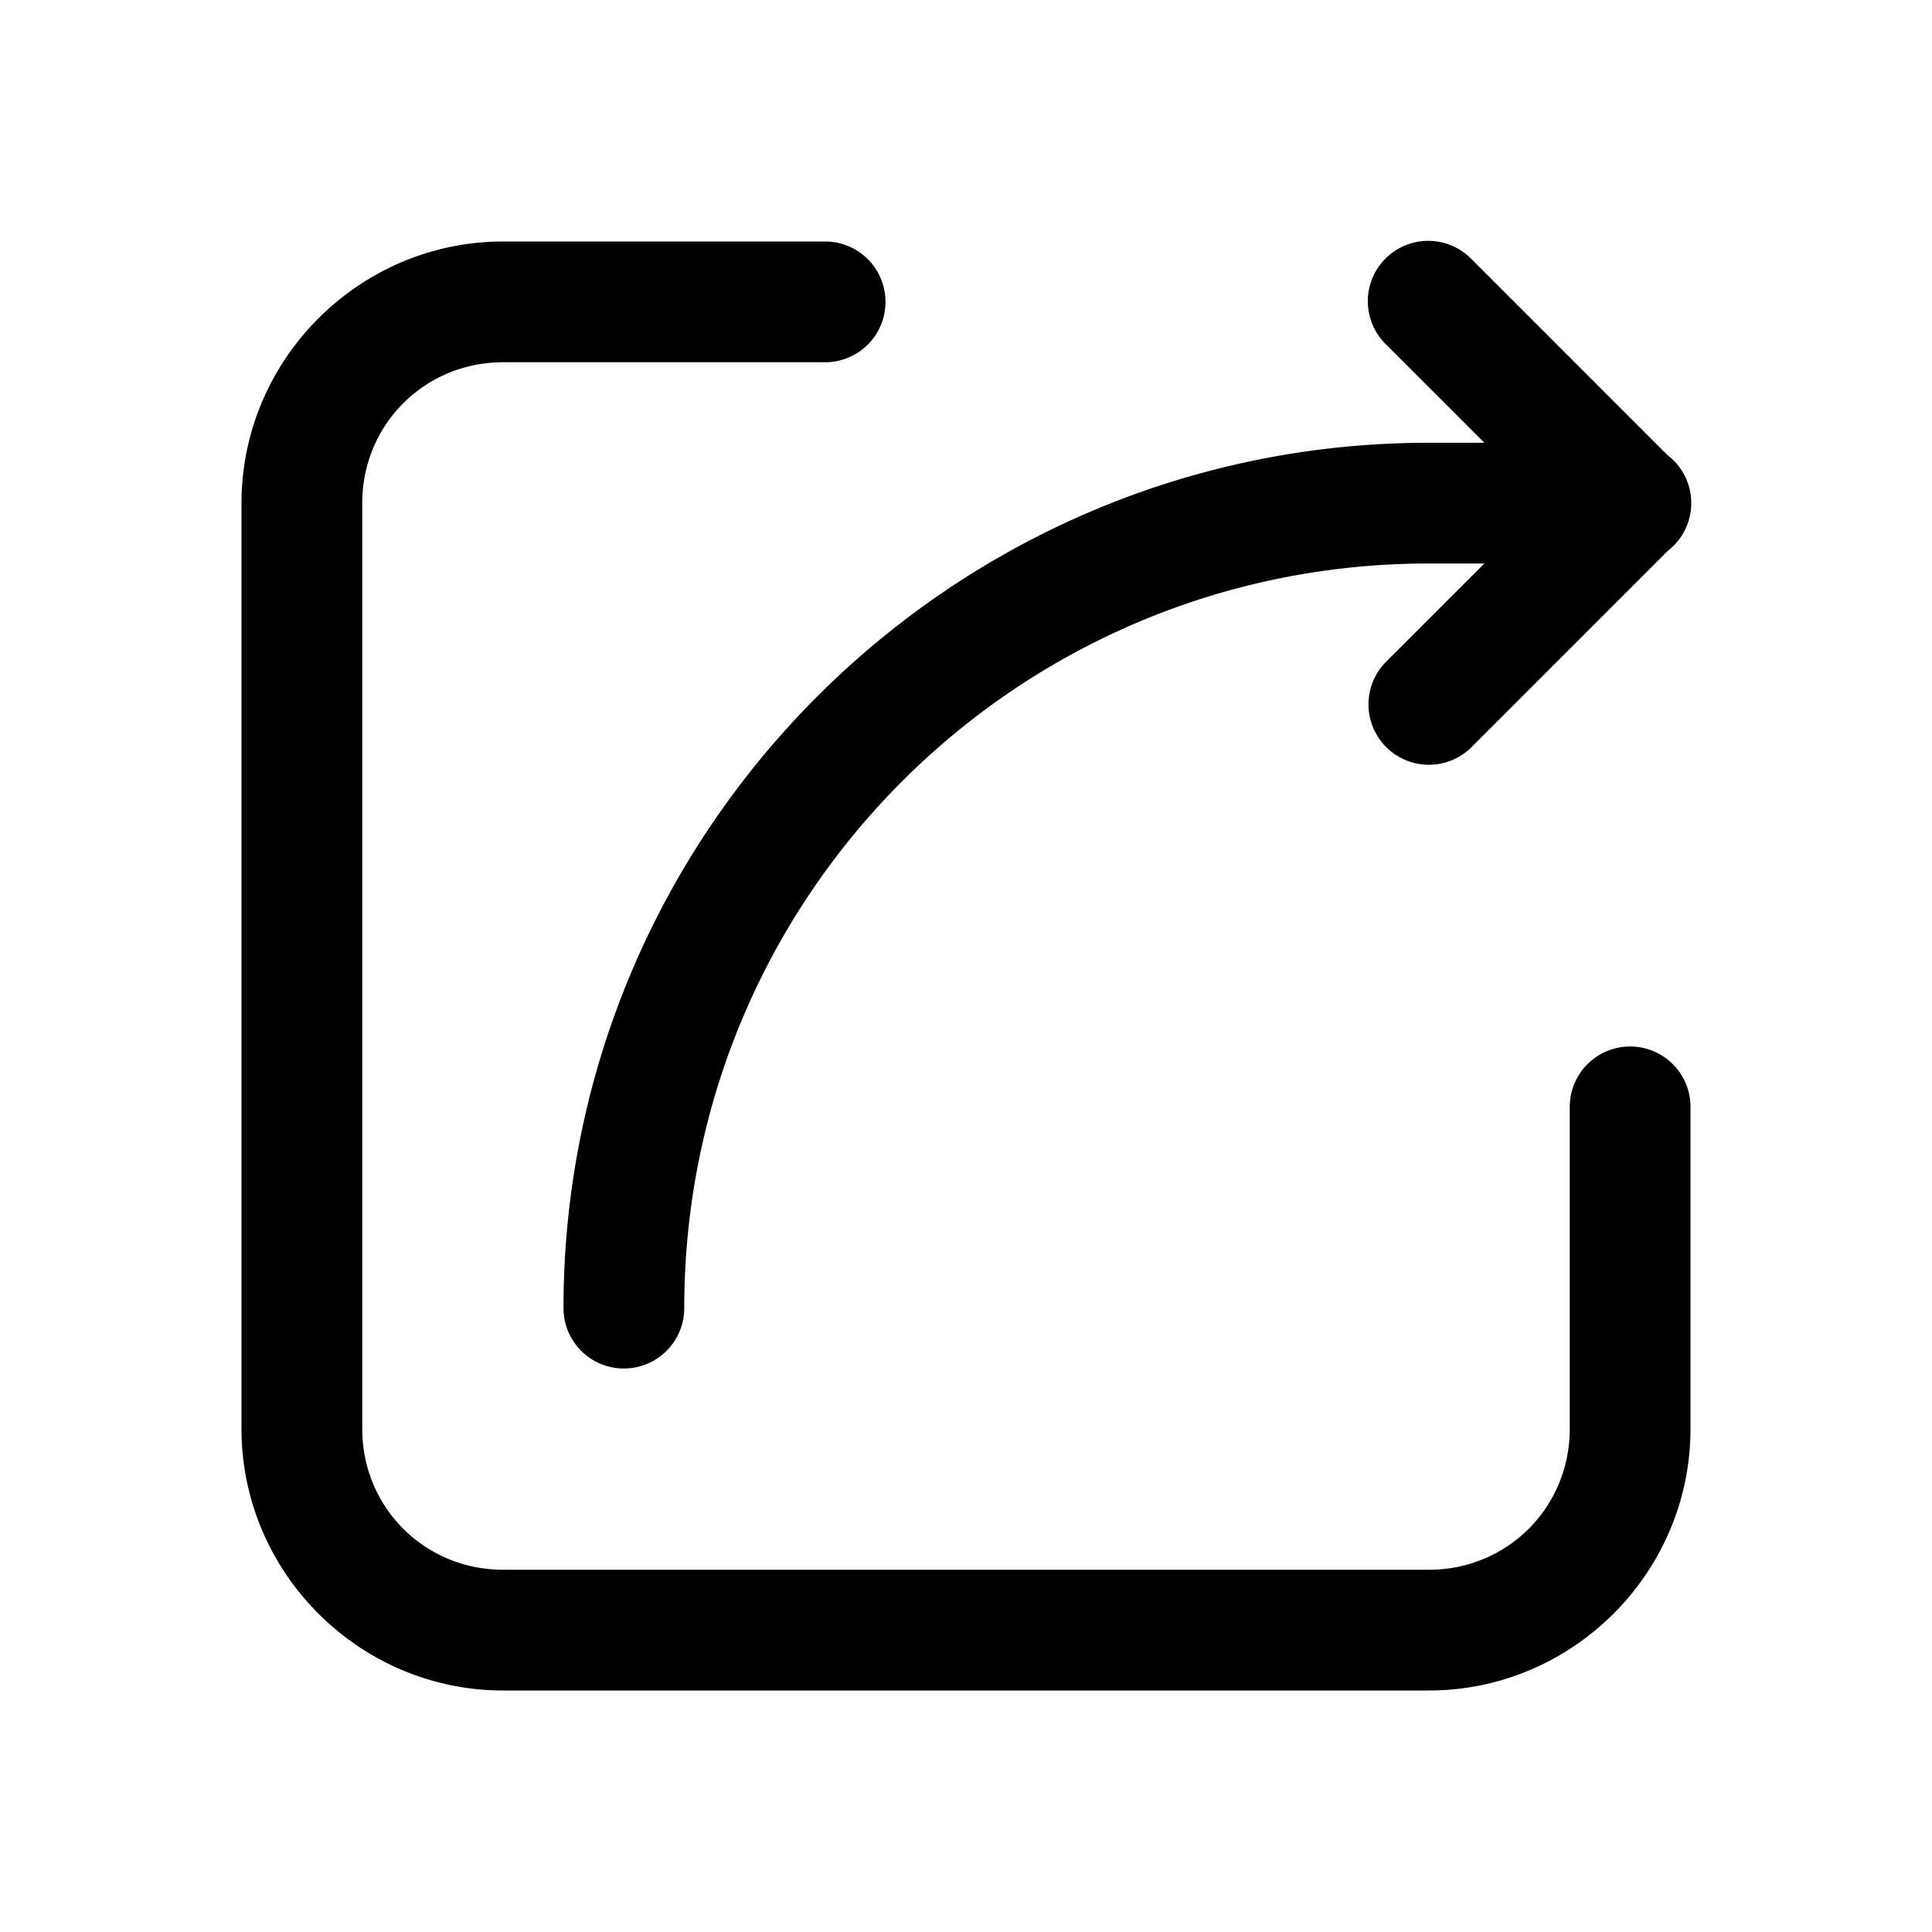 <svg xmlns="http://www.w3.org/2000/svg" viewBox="0 0 48 48" width="512" height="512"><path d="M35.484 5.984 A 1.5 1.5 0 0 0 34.439 8.561L36.879 11L35.5 11C23.643 11 14 20.643 14 32.5 A 1.5 1.5 0 1 0 17 32.5C17 22.265 25.265 14 35.5 14L36.879 14L34.439 16.439 A 1.5 1.5 0 1 0 36.561 18.561L41.432 13.689 A 1.5 1.5 0 0 0 41.424 11.303L36.561 6.439 A 1.5 1.5 0 0 0 35.484 5.984 z M 12.5 6C8.928 6 6 8.928 6 12.5L6 35.5C6 39.072 8.928 42 12.5 42L35.5 42C39.072 42 42 39.072 42 35.5L42 27.5 A 1.5 1.5 0 1 0 39 27.5L39 35.5C39 37.45 37.45 39 35.5 39L12.5 39C10.55 39 9 37.45 9 35.5L9 12.5C9 10.55 10.55 9 12.5 9L20.5 9 A 1.5 1.5 0 1 0 20.5 6L12.5 6 z"></path></svg>